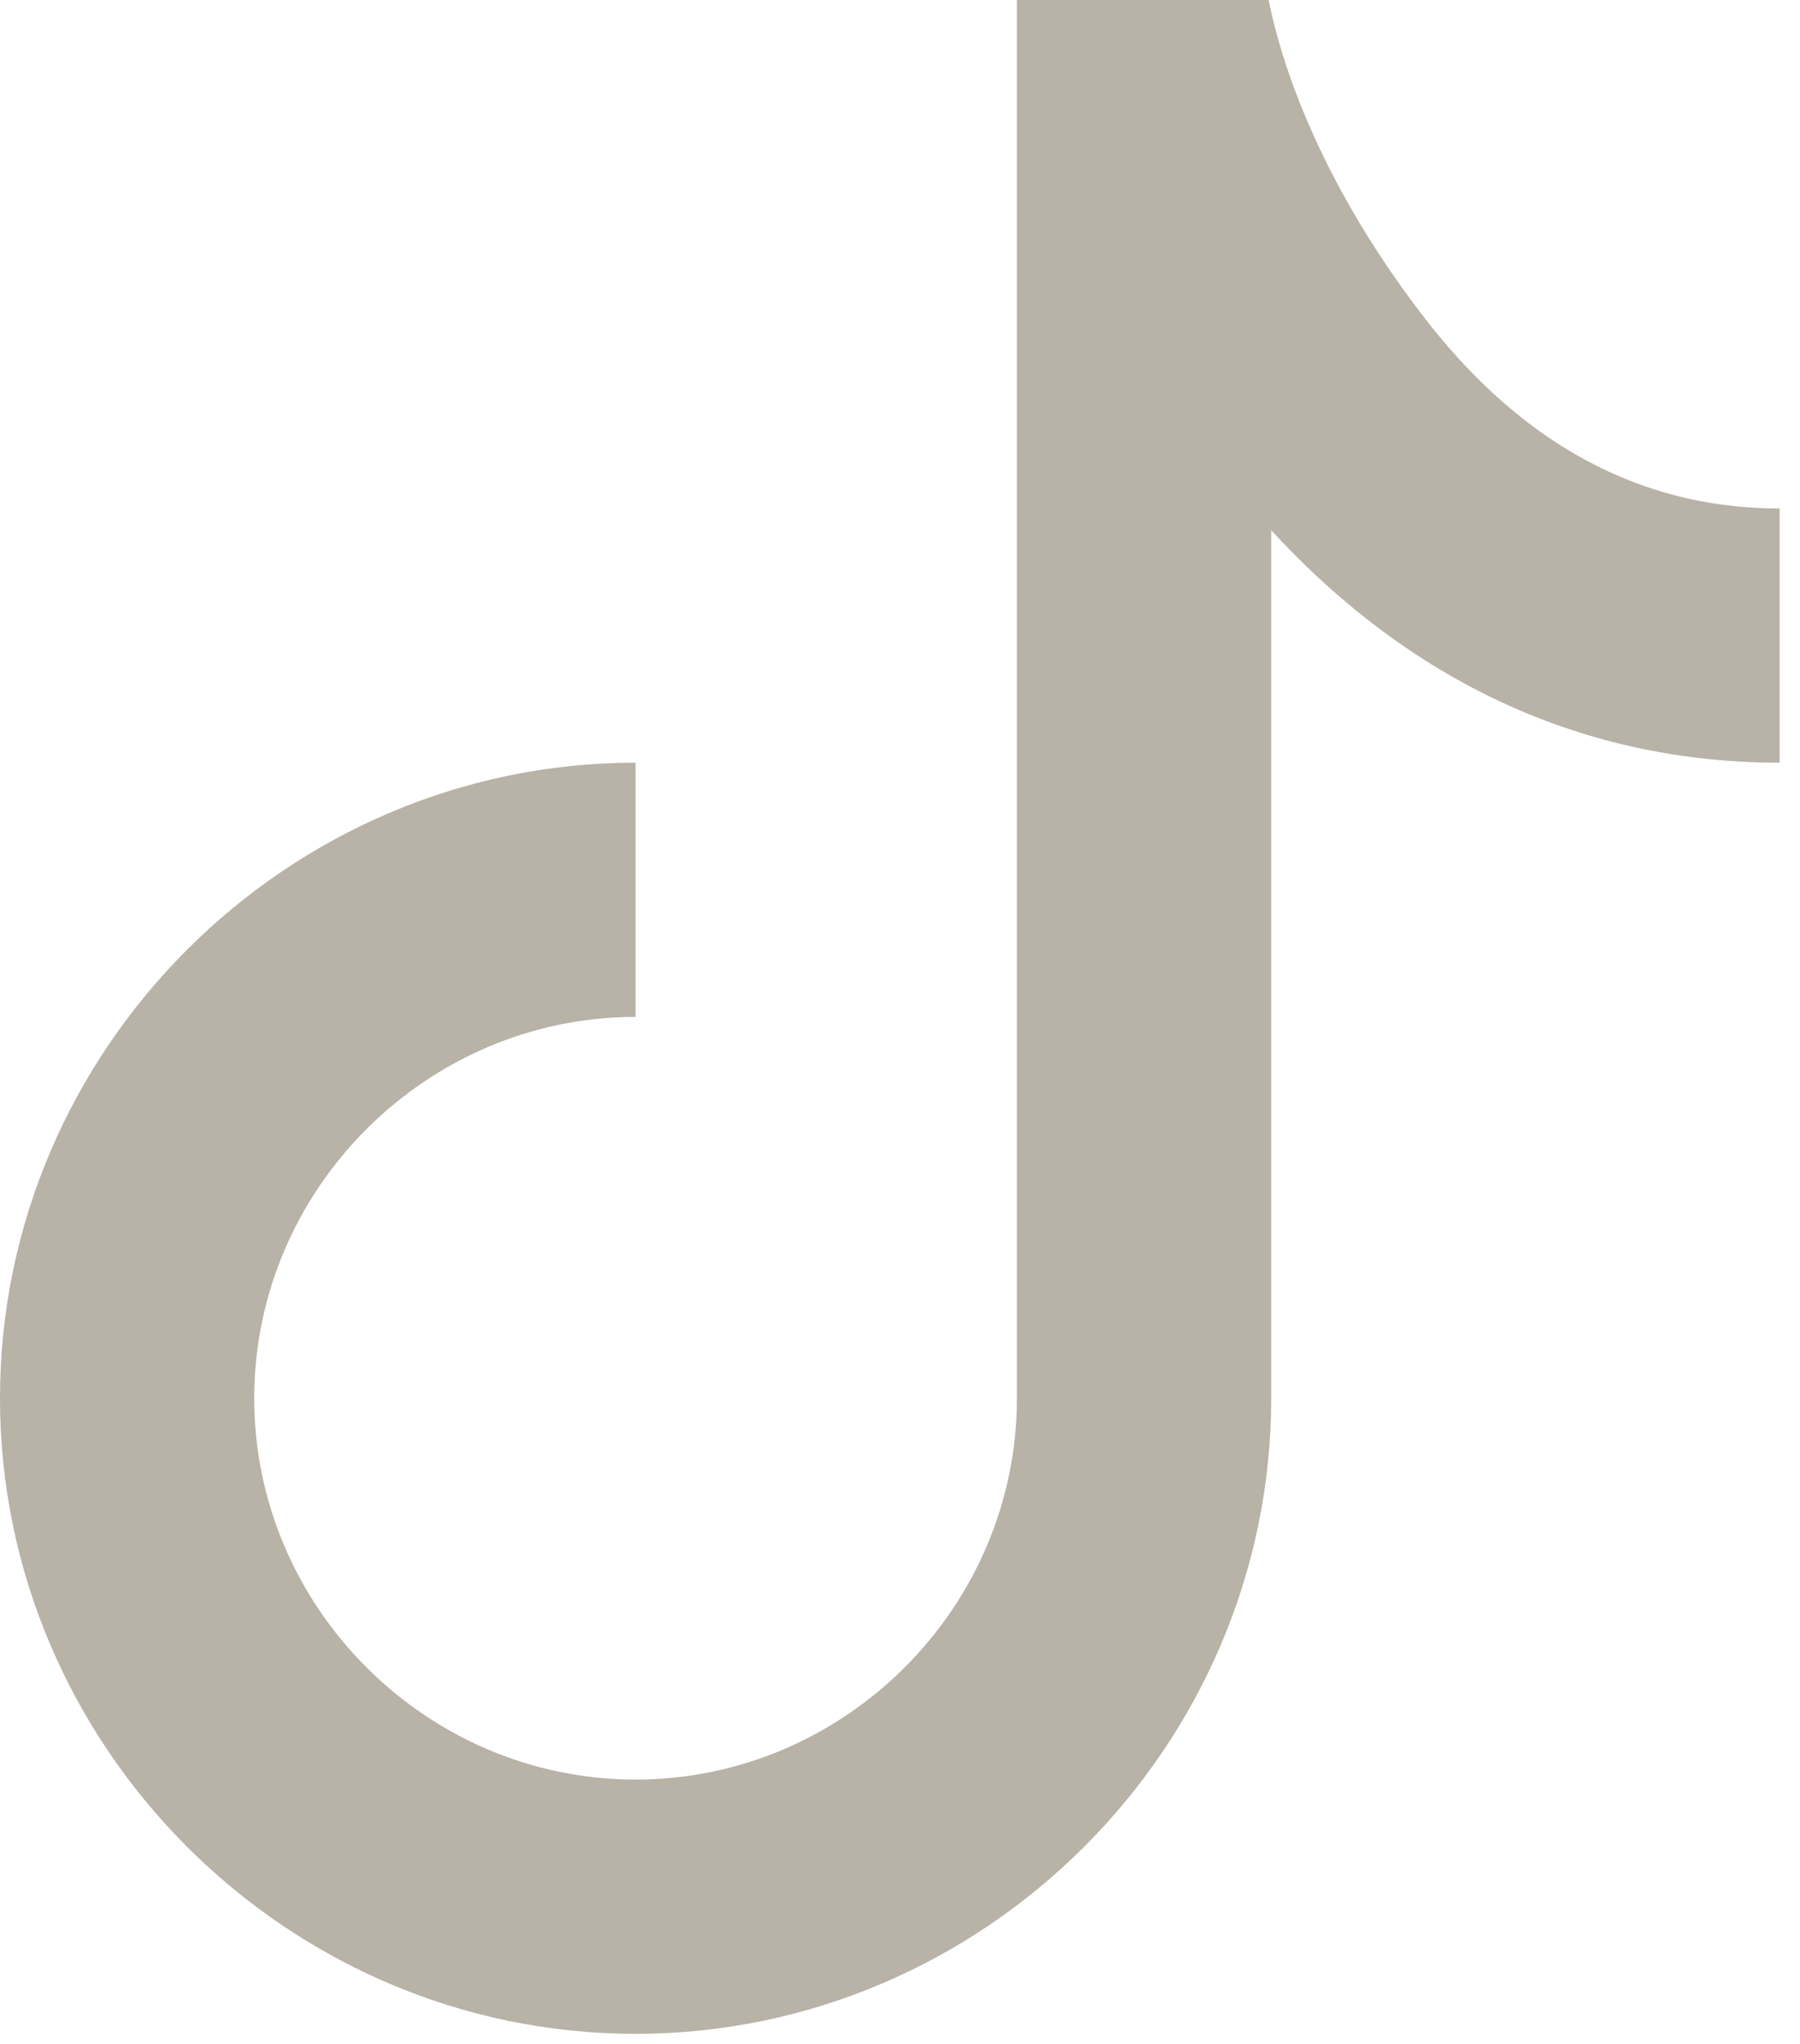 <?xml version="1.0" encoding="UTF-8" standalone="no"?><!DOCTYPE svg PUBLIC "-//W3C//DTD SVG 1.1//EN" "http://www.w3.org/Graphics/SVG/1.1/DTD/svg11.dtd"><svg width="100%" height="100%" viewBox="0 0 59 67" version="1.1" xmlns="http://www.w3.org/2000/svg" xmlns:xlink="http://www.w3.org/1999/xlink" xml:space="preserve" xmlns:serif="http://www.serif.com/" style="fill-rule:evenodd;clip-rule:evenodd;stroke-linejoin:round;stroke-miterlimit:2;"><path d="M33.333,0l8.25,0c0.6,2.979 2.25,6.738 5.146,10.467c2.834,3.654 6.592,6.2 11.604,6.2l0,8.333c-7.304,0 -12.791,-3.392 -16.666,-7.621l-0,28.454c-0,11.429 -9.405,20.834 -20.834,20.834c-11.428,-0 -20.833,-9.405 -20.833,-20.834c-0,-11.428 9.405,-20.833 20.833,-20.833l0,8.333c-6.857,0 -12.5,5.643 -12.5,12.5c0,6.858 5.643,12.5 12.5,12.5c6.858,0 12.5,-5.642 12.5,-12.5l0,-45.833Z" style="fill:#b8b2a7;fill-rule:nonzero;"/></svg>